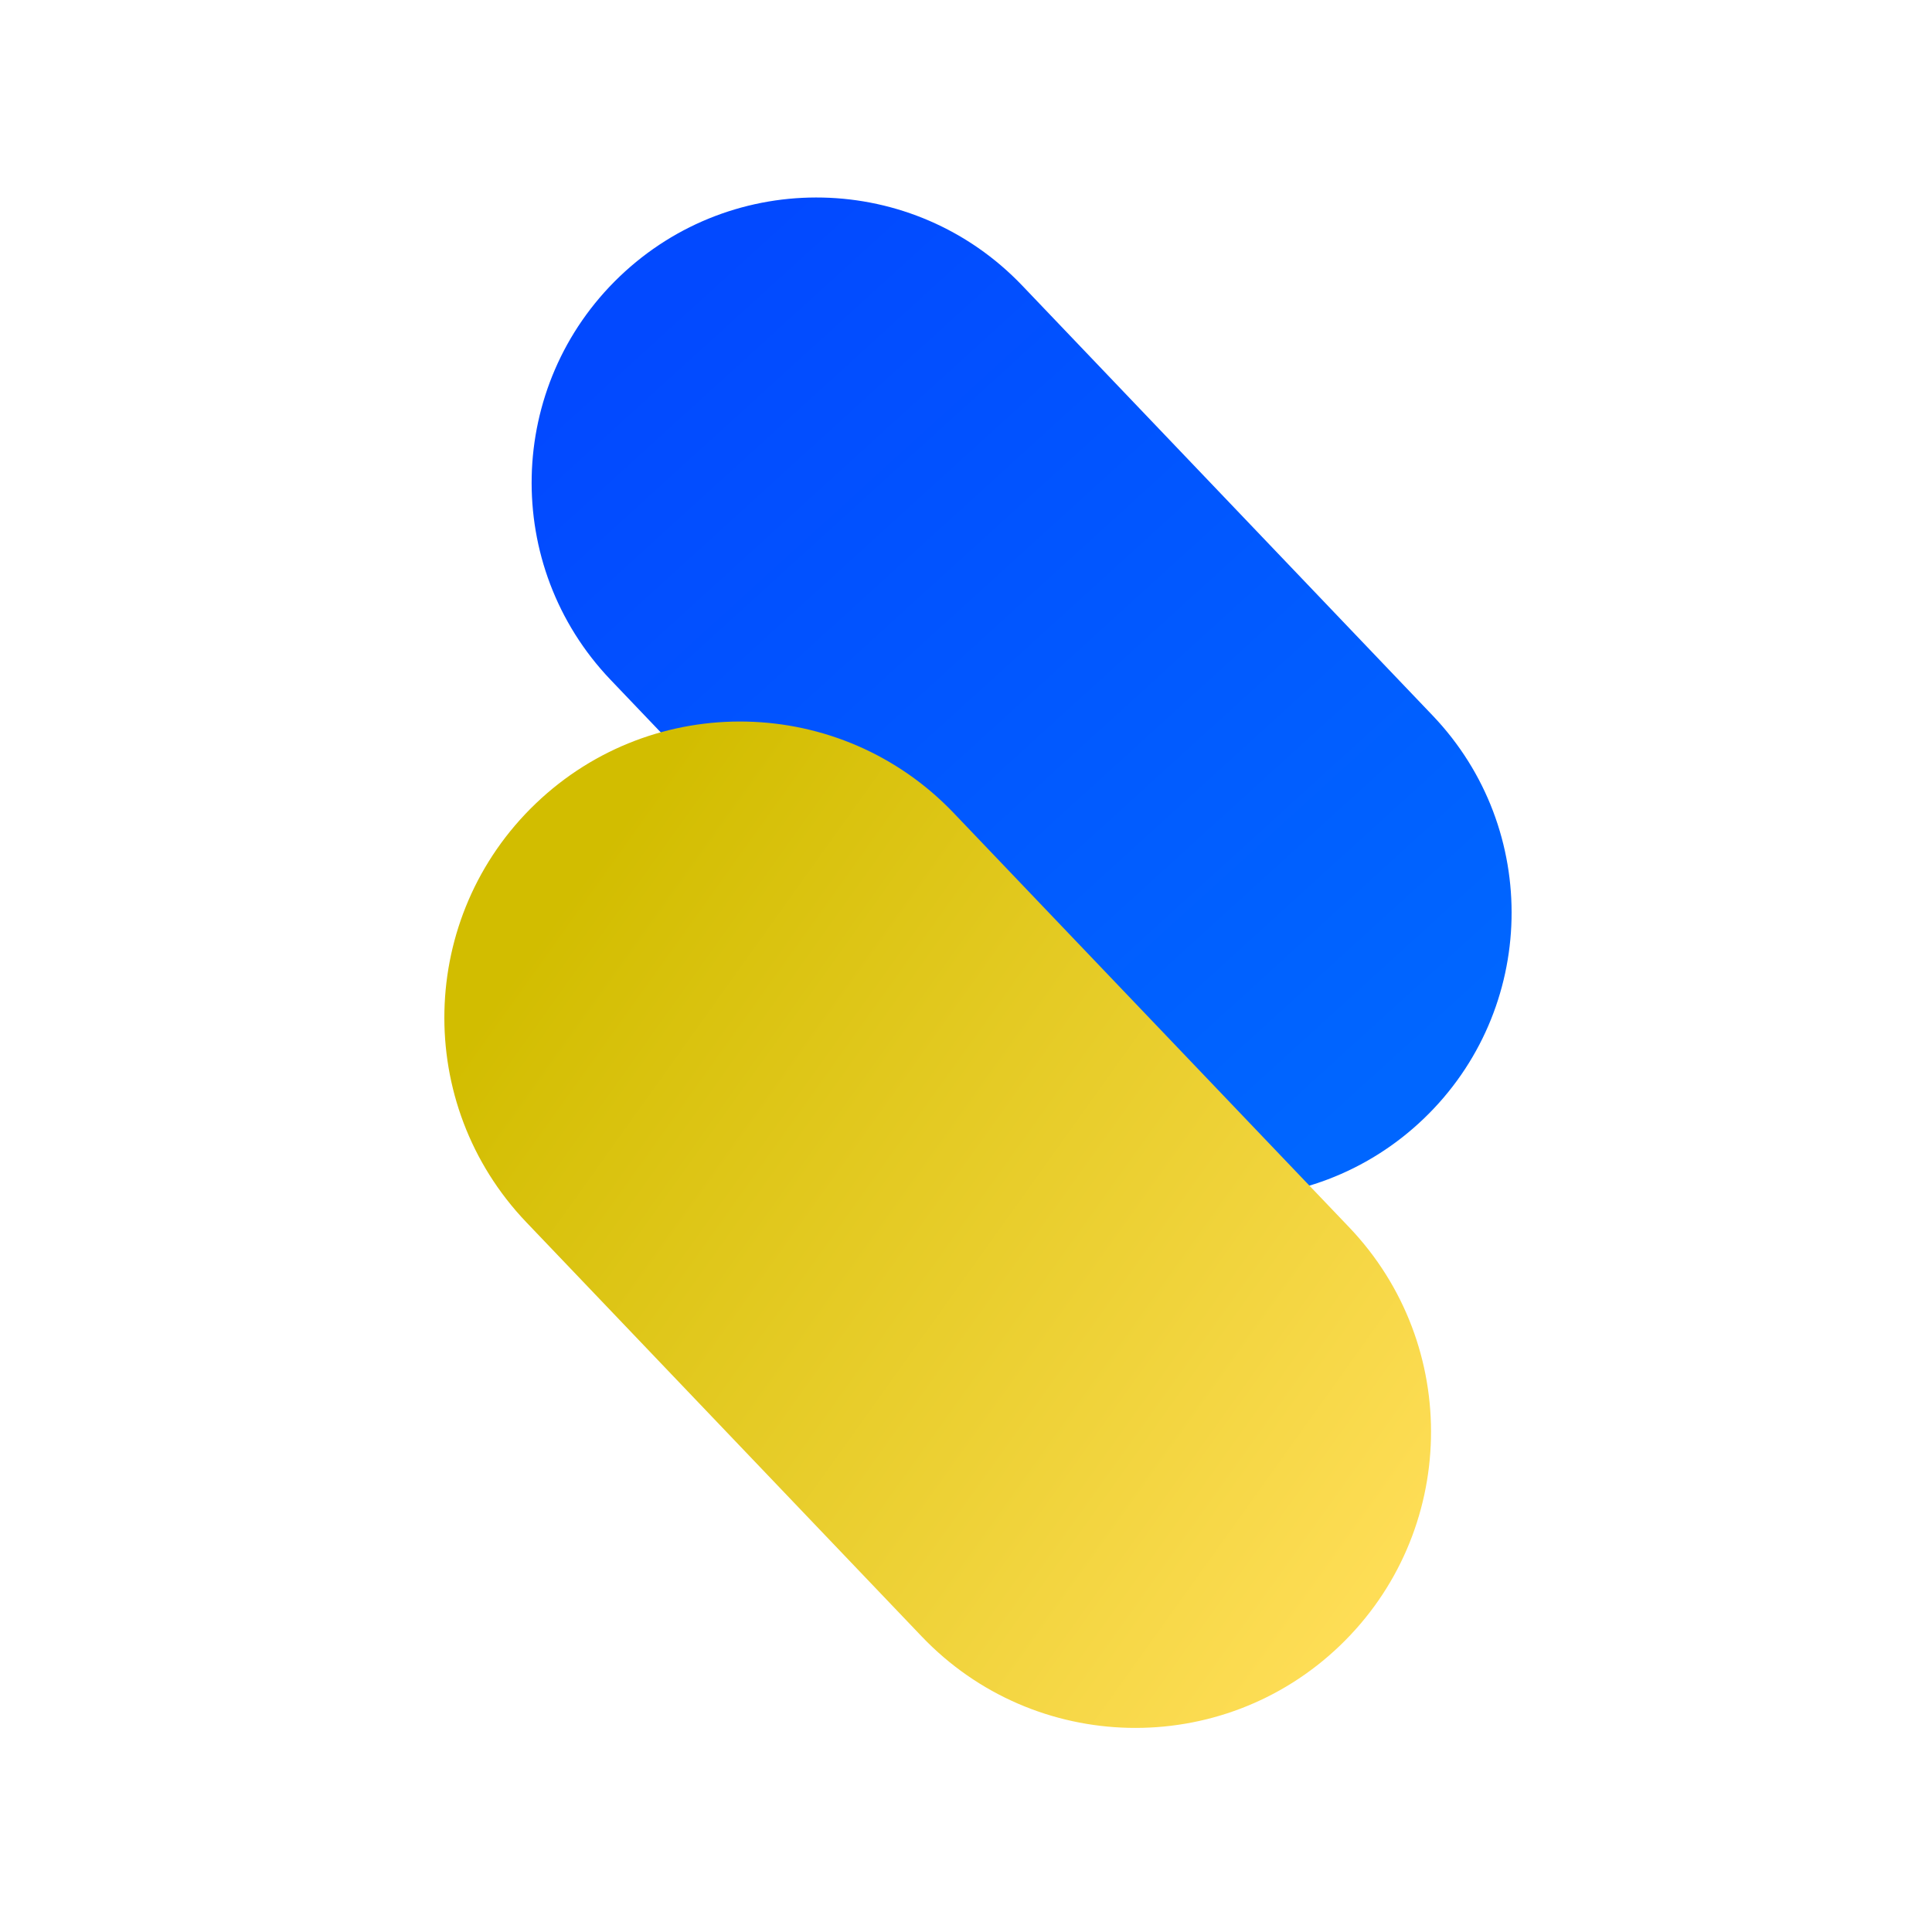 <?xml version="1.0" encoding="UTF-8"?>
<svg xmlns="http://www.w3.org/2000/svg" width="385" height="385" viewBox="0 0 385 385" fill="none">
  <path d="M123.475 55.11C146.129 33.418 182.052 34.226 203.711 56.915L285.495 142.589C307.154 165.278 306.347 201.256 283.692 222.948C261.038 244.64 225.115 243.832 203.456 221.143L121.672 135.469C100.013 112.779 100.82 76.802 123.475 55.11Z" fill="url(#paint0_linear_11829_59)"></path>
  <path d="M106.75 160.136C130.269 137.617 167.562 138.456 190.047 162.011L268.839 244.551C291.324 268.105 290.486 305.455 266.968 327.975C243.449 350.494 206.156 349.655 183.671 326.1L104.879 243.56C82.394 220.006 83.232 182.655 106.75 160.136Z" fill="url(#paint1_linear_11829_59)"></path>
  <defs>
    <linearGradient id="paint0_linear_11829_59" x1="144.277" y1="50.703" x2="286.842" y2="207.323" gradientUnits="userSpaceOnUse">
      <stop stop-color="#0249FF"></stop>
      <stop offset="1" stop-color="#0066FF"></stop>
    </linearGradient>
    <linearGradient id="paint1_linear_11829_59" x1="120.046" y1="169.065" x2="296.617" y2="295.199" gradientUnits="userSpaceOnUse">
      <stop stop-color="#D2BD00"></stop>
      <stop offset="1" stop-color="#FFDE58"></stop>
    </linearGradient>
  </defs>
</svg>
